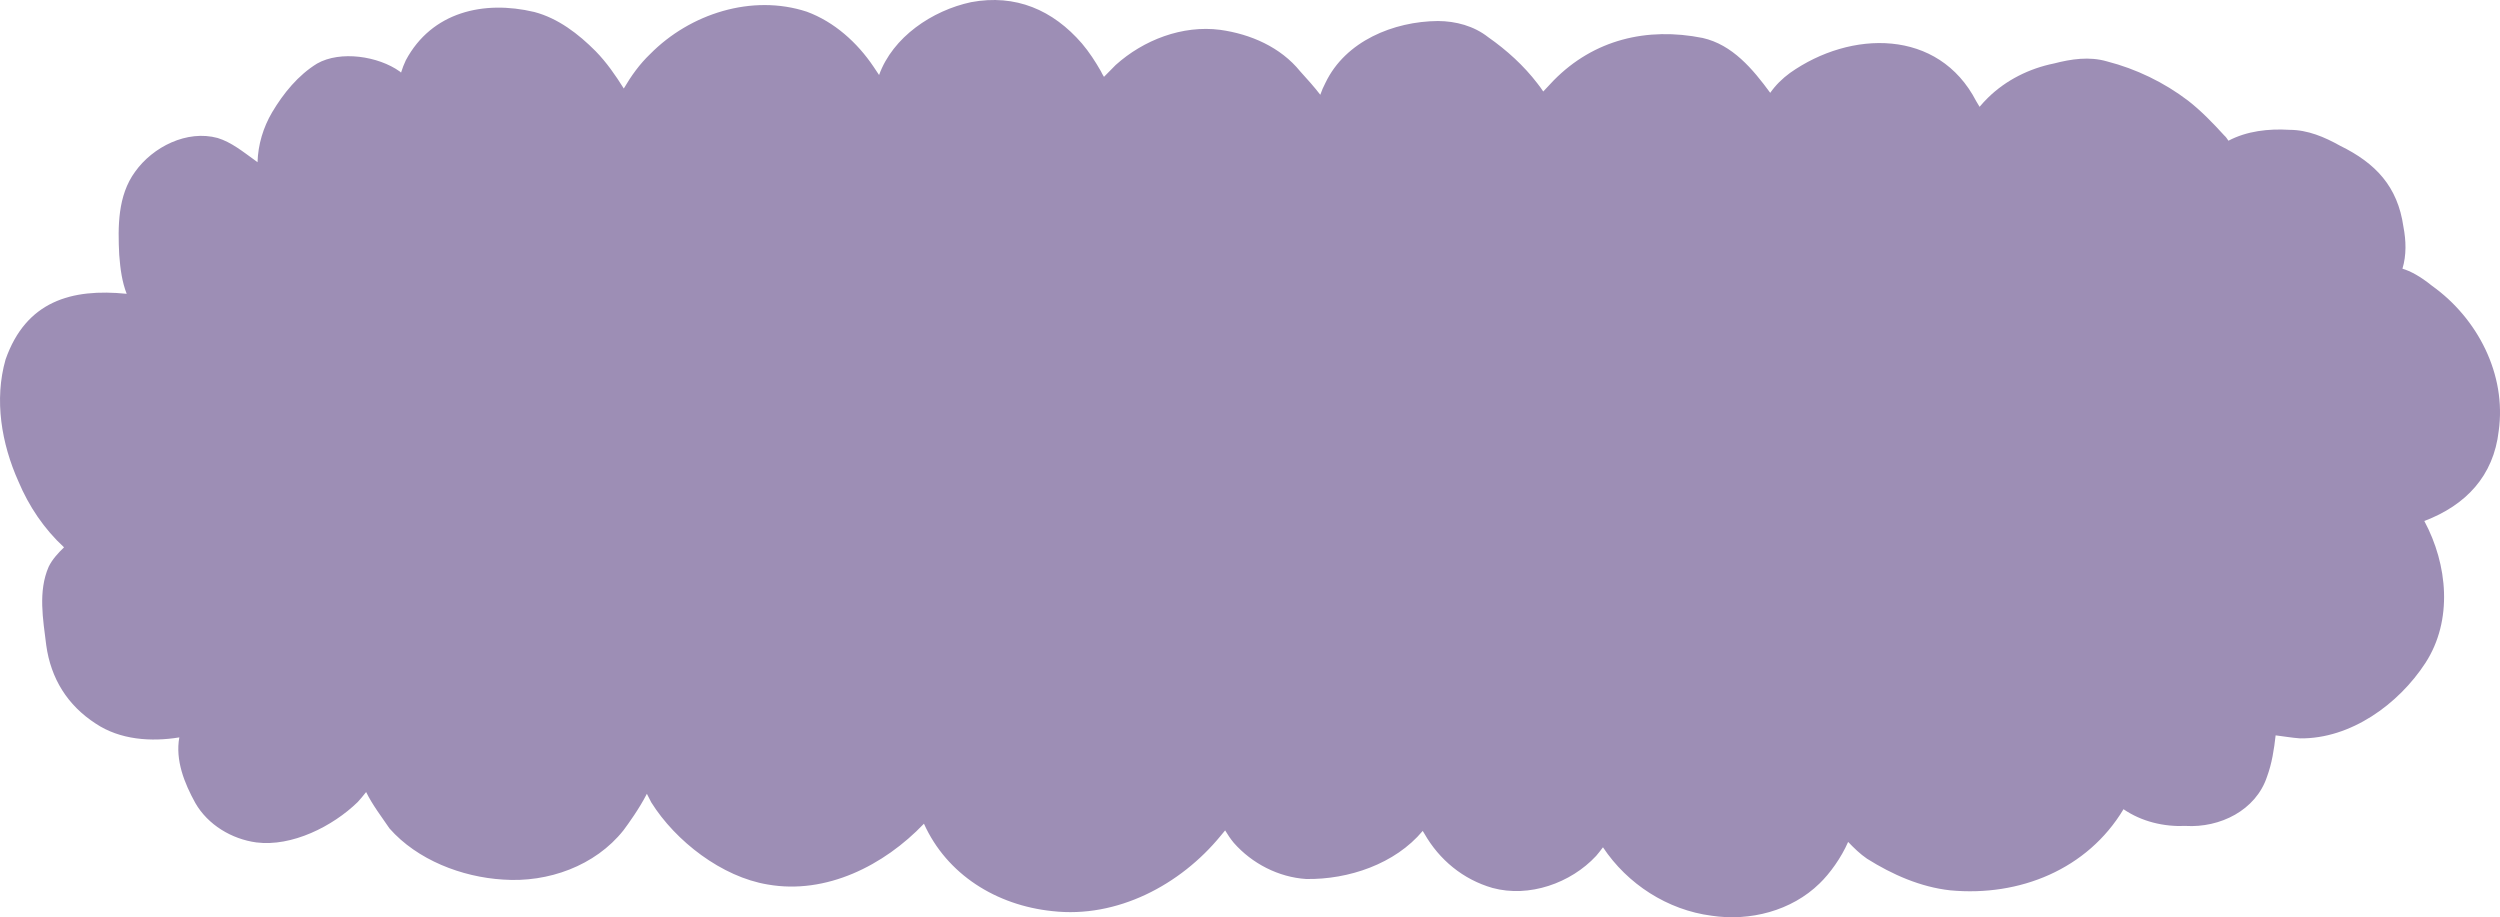 <?xml version="1.0" encoding="UTF-8"?> <svg xmlns="http://www.w3.org/2000/svg" id="Layer_1" data-name="Layer 1" viewBox="0 0 1037.48 380.65"><defs><style> .cls-1 { fill: #9d8eb5; } </style></defs><path class="cls-1" d="M1009.27,118.61c18.92,13.49,30.95,36.79,27.68,60.19-2.12,18.74-13.66,30.88-30.88,37.41,9.69,18.05,11.96,41.21,.43,58.96-11.14,17.1-31.02,31.51-52.01,31.25-3.4-.24-6.75-.84-10.12-1.25-.65,5.81-1.54,11.63-3.57,17.14-4.65,14.04-19.59,21.29-33.75,20.45-9.11,.4-18.31-1.81-25.81-6.94-14.98,25-43.17,36.35-71.86,33.67-12.4-1.36-24.12-6.55-34.6-13.14-2.9-1.98-5.39-4.44-7.82-6.96-2.84,6.53-7.57,13.12-11.86,17.24-11.63,11.39-28.91,15.79-44.8,13.39-18.28-2.37-34.93-13.11-45.08-28.4-1.02,1.4-2.05,2.65-2.85,3.59-10.52,11.34-27.86,17.4-43,13.28-12.21-3.52-22.08-11.68-28.27-22.55-.23-.38-.46-.75-.68-1.12-11.46,13.74-30.82,20.24-48.37,19.96-11.45-.73-22.47-6.41-30.03-15-1.34-1.62-2.52-3.36-3.6-5.17-.66,.79-1.3,1.53-1.84,2.22-16.74,20.45-43.02,34.33-69.86,31.28-23.26-2.41-43.79-15.2-53.29-36.28-16.57,17.37-40.6,29.5-64.84,25.23-19.01-3.13-38.22-17.94-48.32-34.08-.45-.92-1.11-2.16-1.82-3.56-3.18,6.21-7.68,12.42-9.7,15.13-11.75,14.83-31.38,21.8-49.96,20.47-17.14-1.03-35.65-8.16-47.15-21.22-3.34-4.91-7.07-9.76-9.7-15.11-1.25,1.63-2.54,3.08-3.48,4.14-10.36,10.1-27.33,18.65-42.08,16.77-10.23-1.38-20.13-7.32-25.32-16.36-4.52-8.16-8.38-17.76-6.64-27.23-11.7,1.93-24.63,1.02-34.71-5.73-11.73-7.59-18.61-18.71-20.52-32.51-1.32-10.71-3.45-22.3,1-32.55,1.52-3.13,3.9-5.66,6.38-8.09-8.24-7.58-14.59-17.02-18.94-27.37-7.02-15.69-10.1-33.81-5.32-50.58,8.49-24.16,27.33-29.58,50.26-27.25-1.91-4.96-2.63-10.11-3.09-16.12-.59-11.73-.66-24.6,6.56-34.5,7.39-10.4,21.58-17.51,34.3-14.04,5.73,1.77,10.45,5.67,15.26,9.1,.43,.32,.85,.64,1.27,.95,.22-7.27,2.34-14.42,6.09-20.77,4.67-7.84,10.77-15.35,18.61-20.16,9.71-5.53,25.47-3.06,34.33,3.27,.17,.15,.35,.3,.54,.46,.54-1.75,1.18-3.46,1.98-5.12C179.17,4.93,200.77-.01,221.72,4.97c9.9,2.6,18.33,9.1,25.45,16.26,4.55,4.65,8.25,10,11.7,15.5,3.05-5.21,6.57-10.14,10.96-14.32,16.51-16.73,42.23-25,64.97-17.56,11.42,4.2,20.98,12.82,27.71,22.83,.87,1.29,1.61,2.4,2.3,3.45,5.68-15.75,22.03-26.78,38.21-30.24,18.44-3.43,33.93,3.22,45.99,17.17,3.01,3.55,5.56,7.49,7.87,11.53,.31,.72,.76,1.49,1.26,2.3,1.8-1.91,3.69-3.63,4.86-4.92,11.59-10.42,27.71-16.62,43.36-14.59,12.61,1.75,25.08,7.17,33.22,17.24,2.86,3.15,5.73,6.33,8.33,9.71,.58-1.7,1.29-3.35,2.14-4.95,8.29-17.35,28.27-25.5,46.67-25.66,7.46,.05,14.93,2.04,20.86,6.7,7.69,5.39,14.75,11.77,20.47,19.25,.84,1.07,1.64,2.17,2.38,3.3,1.58-1.75,3.23-3.35,4.32-4.59,16.69-16.98,38.78-22.24,61.83-17.63,12.36,2.79,20.8,12.89,28.05,22.77,2.22-3.18,5.03-5.93,8.17-8.23,25.21-17.85,61.66-18.54,77.31,11.7,.49,.77,.95,1.55,1.4,2.34,1.11-1.31,2.26-2.58,3.49-3.78,7.48-7.34,17.19-12.15,27.43-14.22,7.15-1.85,14.64-2.96,21.88-.87,12.16,3.11,23.76,8.73,33.75,16.33,5.46,4.27,10.3,9.29,14.96,14.4,.72,.64,1.25,1.41,1.76,2.21,7.69-4.06,16.73-5.05,25.33-4.52,7.58,.01,14.52,2.97,21.02,6.61,14.74,7.21,23.89,16.91,26.26,33.58,1.12,5.76,1.31,11.8-.4,17.44,3.28,.96,7.37,3.13,12.28,7.1Z"></path></svg> 